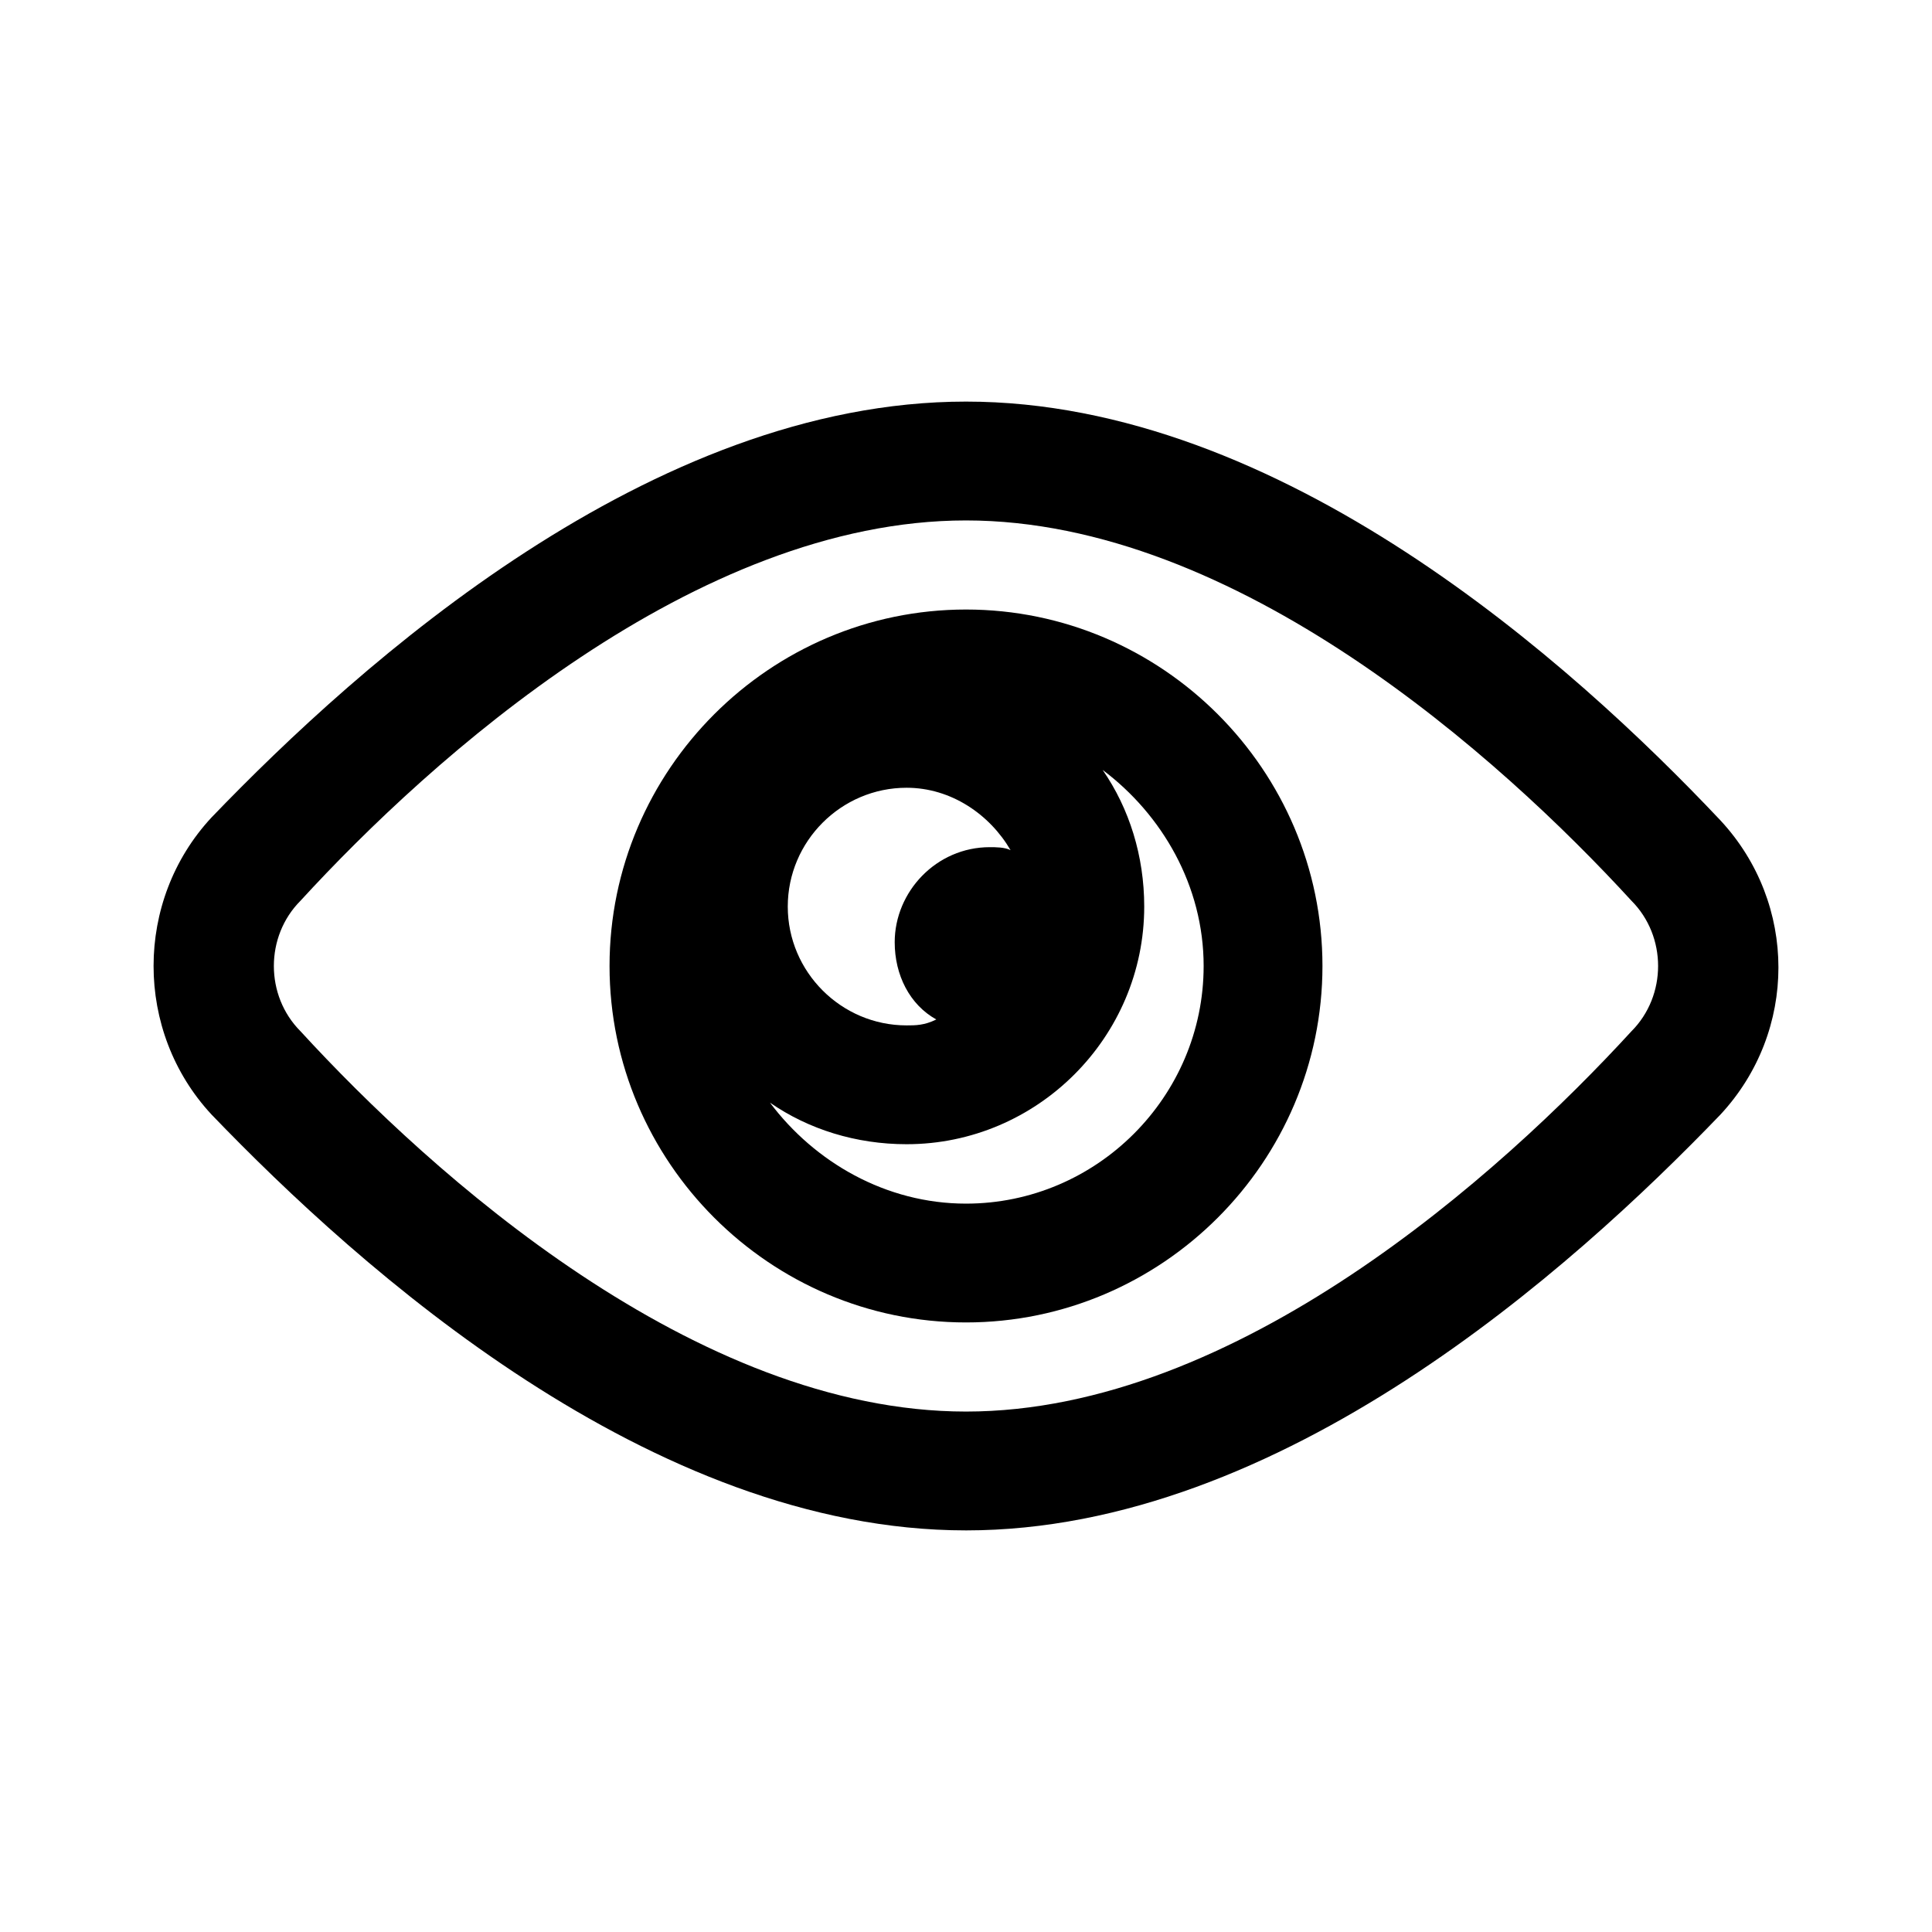 <?xml version="1.0" encoding="UTF-8"?>
<!-- Uploaded to: SVG Repo, www.svgrepo.com, Generator: SVG Repo Mixer Tools -->
<svg fill="#000000" width="800px" height="800px" version="1.1" viewBox="144 144 512 512" xmlns="http://www.w3.org/2000/svg">
 <g>
  <path d="m400 494.46c51.957 0 94.465-42.508 94.465-94.465 0-51.957-42.508-94.465-94.465-94.465s-94.465 42.508-94.465 94.465c0 51.957 42.508 94.465 94.465 94.465zm6.297-125.95c-14.168 0-25.191 11.809-25.191 25.191 0 8.66 3.938 16.531 11.02 20.469-3.148 1.57-5.508 1.57-7.871 1.57-17.32 0-31.488-14.168-31.488-31.488 0-17.32 14.168-31.488 31.488-31.488 11.809 0 22.043 7.086 27.551 16.531-1.574-0.785-3.934-0.785-5.508-0.785zm56.68 31.488c0 34.637-28.34 62.977-62.977 62.977-21.254 0-40.148-11.02-51.957-26.766 10.234 7.086 22.828 11.02 36.211 11.02 34.637 0 62.977-28.34 62.977-62.977 0-13.383-3.938-25.977-11.02-36.211 15.742 11.809 26.766 30.699 26.766 51.957z"/>
  <path d="m400 549.57c83.445 0 160.59-69.273 199.95-110.21 20.469-22.043 20.469-55.891 0-77.934-39.363-41.723-116.51-111-199.95-111-83.445 0-160.59 69.273-199.95 110.21-20.469 22.043-20.469 56.68 0 78.723 39.359 40.934 116.5 110.21 199.95 110.21zm-176.34-166.89c34.637-37.785 104.7-100.76 176.34-100.76s141.7 62.977 176.33 100.76c9.445 9.445 9.445 25.191 0 34.637-34.637 37.785-104.7 100.76-176.33 100.76-71.637 0-141.7-62.977-176.34-100.76-9.445-9.445-9.445-25.191 0-34.637z"/>
 </g>
</svg>